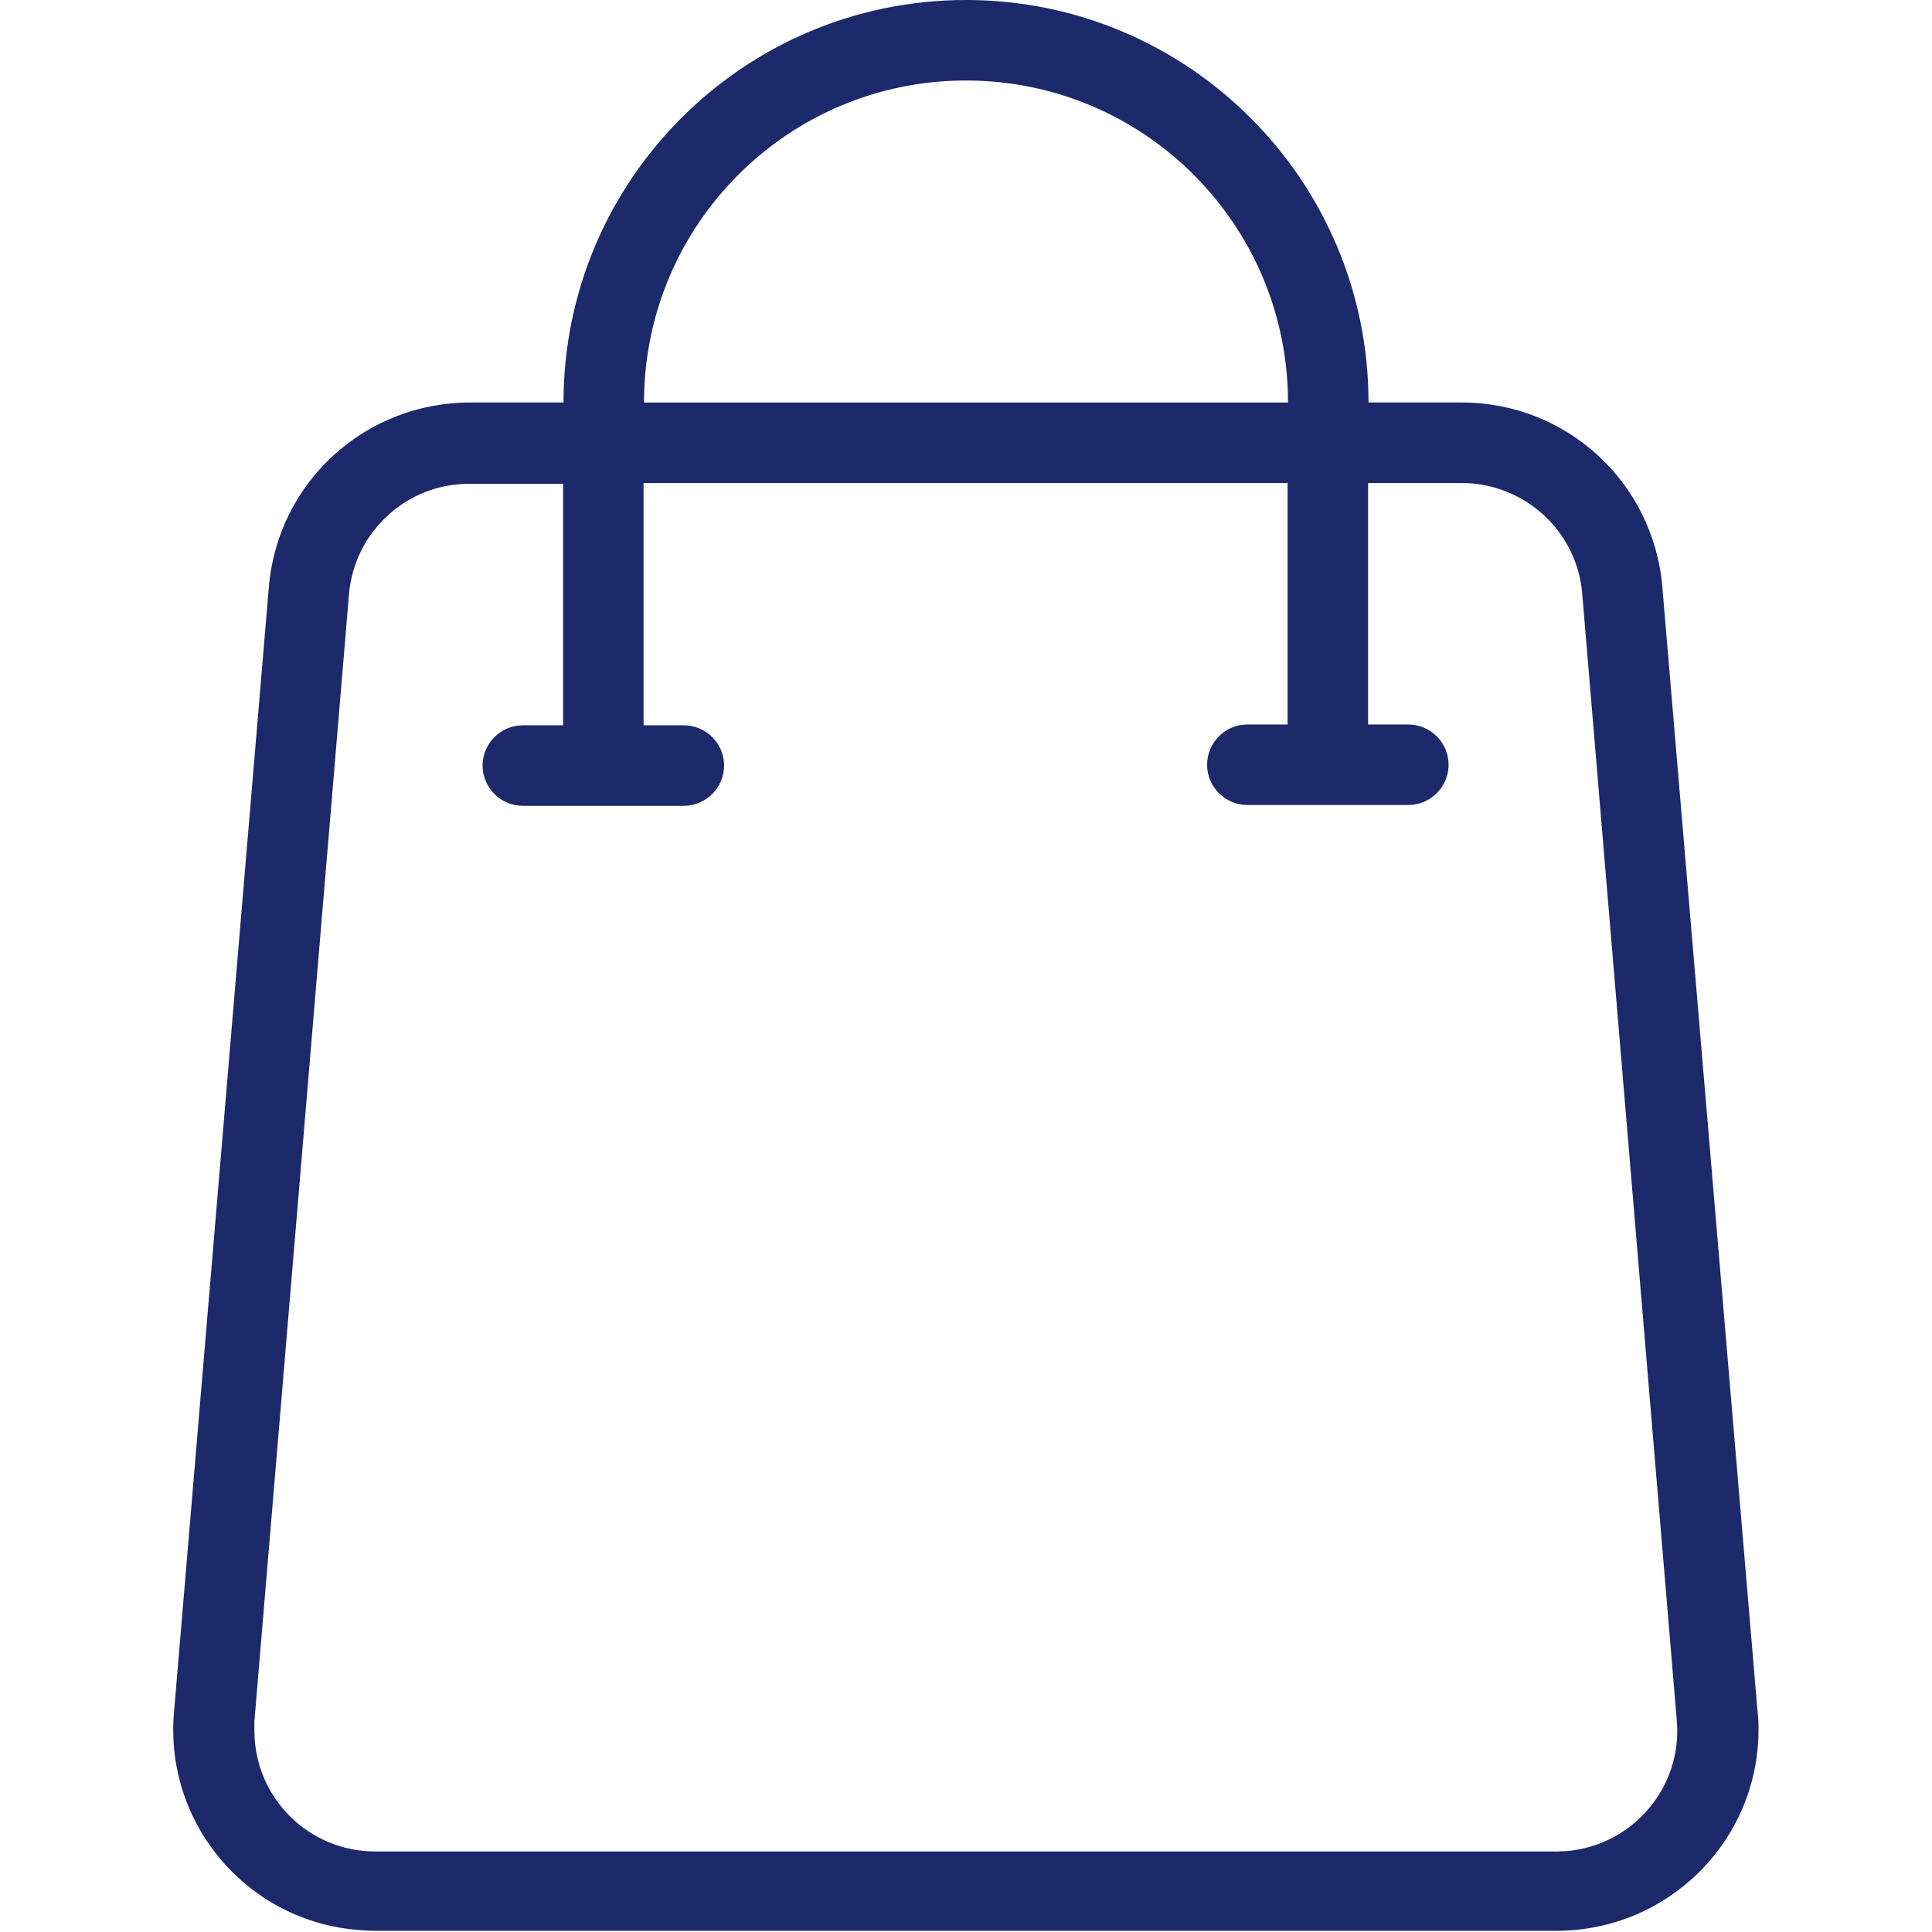 <?xml version="1.0" encoding="UTF-8"?><svg id="shopping-bag" xmlns="http://www.w3.org/2000/svg" viewBox="0 0 48 48"><path d="M41.3,14.58c-.22-2.6-2.39-4.59-5-4.58h-2.3c0-5.52-4.48-10-10-10s-10,4.48-10,10h-2.32c-2.61,0-4.78,1.98-5,4.58l-2.36,28c-.22,2.75,1.84,5.16,4.59,5.37.13.01.27.02.41.02h29.35c2.76,0,5.01-2.22,5.02-4.98,0-.14,0-.28-.02-.42l-2.37-27.99ZM24,2c4.42,0,8,3.58,8,8h-16c0-4.42,3.58-8,8-8ZM38.67,46H9.33c-1.66,0-3-1.33-3.01-2.99,0-.08,0-.16,0-.24l2.35-28c.13-1.56,1.44-2.76,3-2.75h2.32v6h-1c-.55,0-1,.45-1,1s.45,1,1,1h4c.55,0,1-.45,1-1s-.45-1-1-1h-1v-6.02h16v6h-1c-.55,0-1,.45-1,1s.45,1,1,1h4c.55,0,1-.45,1-1s-.45-1-1-1h-1v-6h2.32c1.56,0,2.87,1.19,3,2.75l2.35,28c.14,1.65-1.09,3.1-2.74,3.24-.09,0-.17.01-.26.01Z" style="fill:#1c296a; stroke-width:0px;"/></svg>